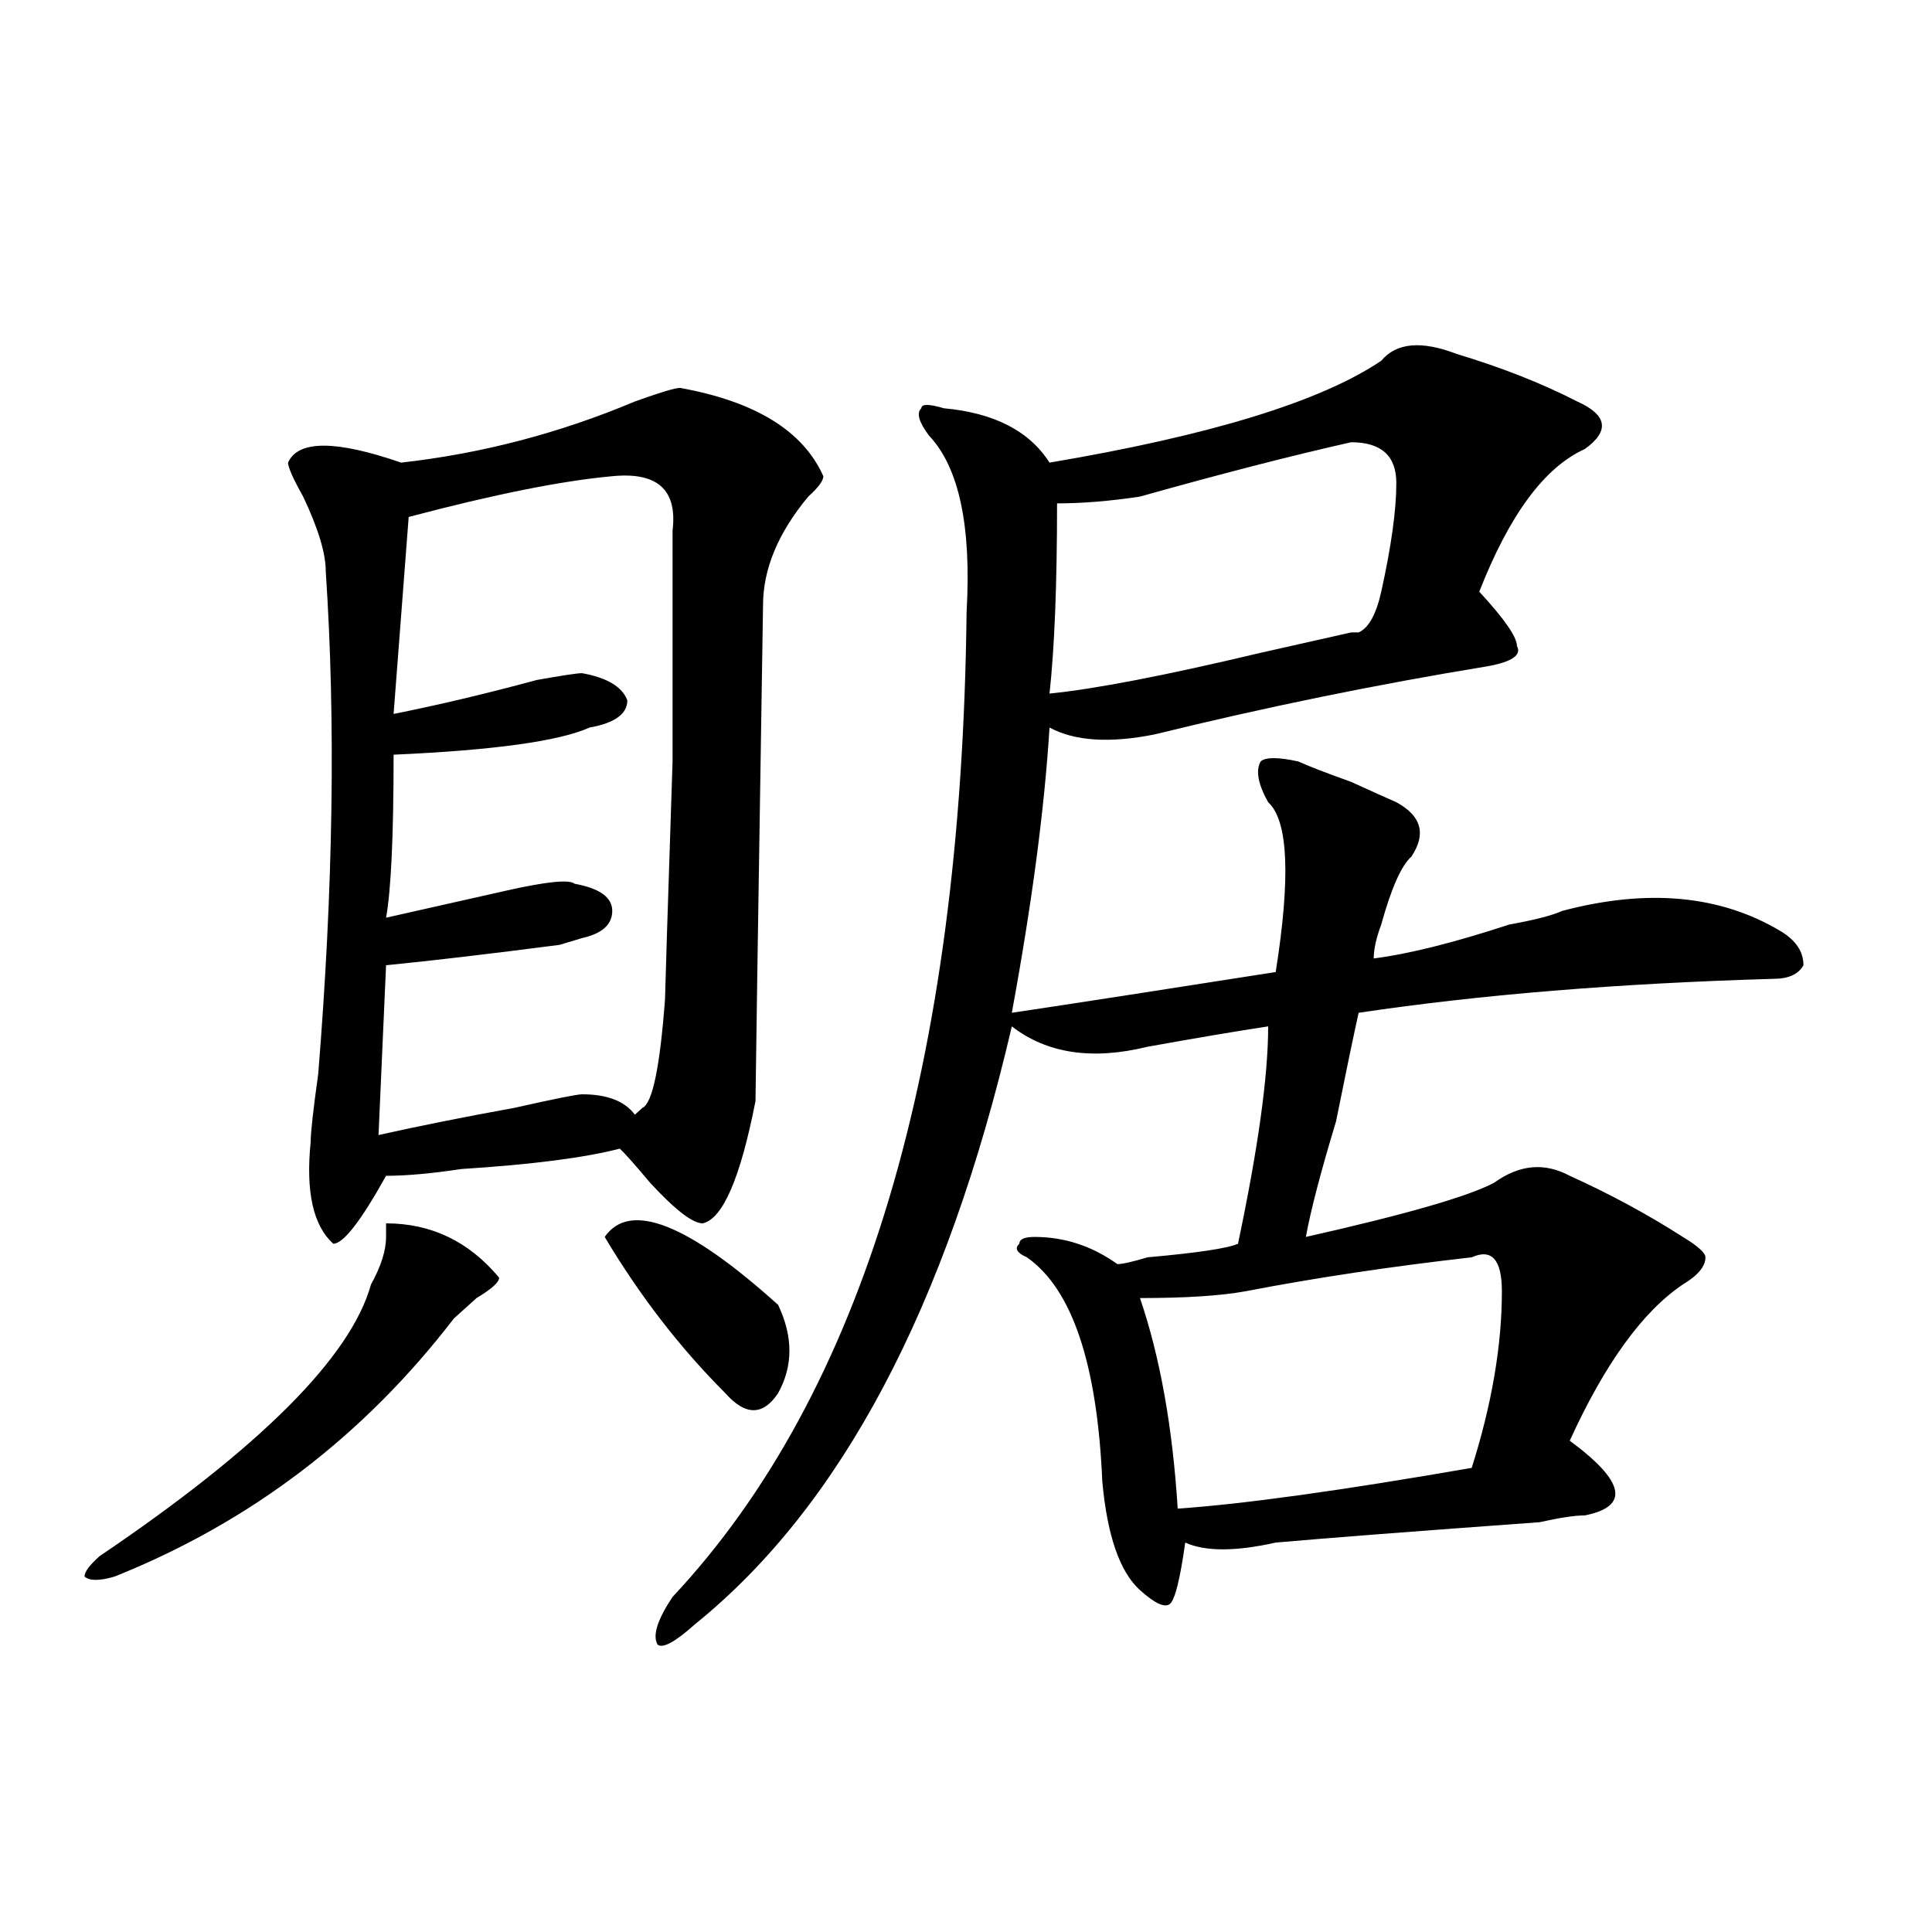 <?xml version="1.0" encoding="utf-8"?>
<!-- Generator: Adobe Illustrator 16.0.0, SVG Export Plug-In . SVG Version: 6.00 Build 0)  -->
<!DOCTYPE svg PUBLIC "-//W3C//DTD SVG 1.1//EN" "http://www.w3.org/Graphics/SVG/1.1/DTD/svg11.dtd">
<svg version="1.1" id="图层_1" xmlns="http://www.w3.org/2000/svg" xmlns:xlink="http://www.w3.org/1999/xlink" x="0px" y="0px"
	 width="1000px" height="1000px" viewBox="0 0 1000 1000" enable-background="new 0 0 1000 1000" xml:space="preserve">
<path d="M258.359,661.328c0,2.362-3.902,5.878-11.707,10.547c-5.244,4.725-9.146,8.24-11.707,10.547
	C188.117,743.396,129.582,787.891,59.34,816.016c-7.805,2.307-13.049,2.307-15.609,0c0-2.362,2.561-5.878,7.805-10.547
	c83.229-56.25,130.058-103.106,140.484-140.625c5.183-9.338,7.805-17.578,7.805-24.609v-7.031
	C223.238,633.203,242.75,642.597,258.359,661.328z M352.016,200.781c39.023,7.031,63.718,22.303,74.145,45.703
	c0,2.362-2.622,5.878-7.805,10.547c-15.609,18.787-23.414,37.519-23.414,56.25c-2.622,166.443-3.902,251.972-3.902,256.641
	c-7.805,39.881-16.951,60.975-27.316,63.281c-5.244,0-14.329-7.031-27.316-21.094c-7.805-9.338-13.049-15.216-15.609-17.578
	c-18.231,4.725-45.548,8.24-81.949,10.547c-15.609,2.362-28.658,3.516-39.023,3.516c-13.049,23.456-22.134,35.156-27.316,35.156
	c-10.427-9.338-14.329-26.916-11.707-52.734c0-4.669,1.28-16.369,3.902-35.156c7.805-96.075,9.085-182.813,3.902-260.156
	c0-9.338-3.902-22.247-11.707-38.672c-5.244-9.338-7.805-15.216-7.805-17.578c5.183-11.7,24.694-11.7,58.535,0
	c41.584-4.669,81.949-15.216,120.973-31.641C341.589,203.144,349.394,200.781,352.016,200.781z M316.895,246.484
	c-26.036,2.362-61.157,9.394-105.363,21.094l-7.805,101.953c23.414-4.669,48.108-10.547,74.145-17.578
	c12.987-2.307,20.792-3.516,23.414-3.516c12.987,2.362,20.792,7.031,23.414,14.063c0,7.031-6.524,11.756-19.512,14.063
	c-15.609,7.031-49.45,11.756-101.461,14.063c0,42.188-1.342,70.313-3.902,84.375c20.792-4.669,41.584-9.338,62.438-14.063
	c20.792-4.669,32.499-5.822,35.121-3.516c12.987,2.362,19.512,7.031,19.512,14.063s-5.244,11.756-15.609,14.063l-11.707,3.516
	c-36.463,4.725-66.34,8.24-89.754,10.547l-3.902,87.891c20.792-4.669,44.206-9.338,70.242-14.063
	c20.792-4.669,32.499-7.031,35.121-7.031c12.987,0,22.072,3.516,27.316,10.547l3.902-3.516c5.183-2.307,9.085-21.094,11.707-56.25
	c0-2.307,1.28-43.341,3.902-123.047V274.609C350.674,253.516,340.309,244.178,316.895,246.484z M312.992,640.234
	c12.987-18.731,42.926-7.031,89.754,35.156c7.805,16.425,7.805,31.641,0,45.703c-7.805,11.756-16.951,11.756-27.316,0
	C352.016,697.693,331.162,670.722,312.992,640.234z M753.957,183.203c23.414,7.031,44.206,15.271,62.438,24.609
	c15.609,7.031,16.89,15.271,3.902,24.609c-20.854,9.394-39.023,34.003-54.633,73.828c12.987,14.063,19.512,23.456,19.512,28.125
	c2.561,4.725-2.622,8.24-15.609,10.547c-57.255,9.394-114.51,21.094-171.703,35.156c-23.414,4.725-41.646,3.516-54.633-3.516
	c-2.622,42.188-9.146,91.406-19.512,147.656c31.219-4.669,76.705-11.7,136.582-21.094c7.805-49.219,6.463-78.497-3.902-87.891
	c-5.244-9.338-6.524-16.369-3.902-21.094c2.561-2.307,9.085-2.307,19.512,0c5.183,2.362,14.268,5.878,27.316,10.547
	c10.365,4.725,18.17,8.24,23.414,10.547c12.987,7.031,15.609,16.425,7.805,28.125c-5.244,4.725-10.427,16.425-15.609,35.156
	c-2.622,7.031-3.902,12.909-3.902,17.578c18.17-2.307,41.584-8.185,70.242-17.578c12.987-2.307,22.072-4.669,27.316-7.031
	c44.206-11.7,81.949-8.185,113.168,10.547c7.805,4.725,11.707,10.547,11.707,17.578c-2.622,4.725-7.805,7.031-15.609,7.031
	c-80.669,2.362-152.191,8.24-214.629,17.578c-2.622,11.756-6.524,30.487-11.707,56.25c-7.805,25.818-13.049,45.703-15.609,59.766
	c52.011-11.7,84.51-21.094,97.559-28.125c12.987-9.338,25.975-10.547,39.023-3.516c20.792,9.394,40.304,19.94,58.535,31.641
	c7.805,4.725,11.707,8.24,11.707,10.547c0,4.725-3.902,9.394-11.707,14.063c-20.854,14.063-40.365,41.034-58.535,80.859
	c28.597,21.094,31.219,34.003,7.805,38.672c-5.244,0-13.049,1.209-23.414,3.516c-65.06,4.725-110.607,8.24-136.582,10.547
	c-20.854,4.669-36.463,4.669-46.828,0c-2.622,18.731-5.244,29.278-7.805,31.641c-2.622,2.307-7.805,0-15.609-7.031
	c-10.427-9.394-16.951-28.125-19.512-56.25c-2.622-60.919-15.609-99.591-39.023-116.016c-5.244-2.307-6.524-4.669-3.902-7.031
	c0-2.307,2.561-3.516,7.805-3.516c15.609,0,29.877,4.725,42.926,14.063c2.561,0,7.805-1.153,15.609-3.516
	c25.975-2.307,41.584-4.669,46.828-7.031c10.365-49.219,15.609-86.682,15.609-112.5c-15.609,2.362-36.463,5.878-62.438,10.547
	c-28.658,7.031-52.072,3.516-70.242-10.547C489.878,676.6,435.245,779.706,359.82,840.625
	c-10.427,9.338-16.951,12.854-19.512,10.547c-2.622-4.725,0-12.909,7.805-24.609c98.839-105.469,149.569-275.372,152.191-509.766
	c2.561-44.494-3.902-74.981-19.512-91.406c-5.244-7.031-6.524-11.7-3.902-14.063c0-2.307,3.902-2.307,11.707,0
	c25.975,2.362,44.206,11.756,54.633,28.125c83.229-14.063,140.484-31.641,171.703-52.734
	C722.738,177.381,735.726,176.172,753.957,183.203z M699.324,228.906c-31.219,7.031-67.682,16.425-109.266,28.125
	c-15.609,2.362-29.938,3.516-42.926,3.516c0,42.188-1.342,75.037-3.902,98.438c23.414-2.307,59.815-9.338,109.266-21.094
	c20.792-4.669,36.401-8.185,46.828-10.547h3.902c5.183-2.307,9.085-9.338,11.707-21.094c5.183-23.4,7.805-42.188,7.805-56.25
	S714.934,228.906,699.324,228.906z M761.762,650.781c-41.646,4.725-80.669,10.547-117.07,17.578
	c-13.049,2.362-31.219,3.516-54.633,3.516c10.365,30.487,16.89,66.797,19.512,108.984c33.779-2.307,84.51-9.338,152.191-21.094
	c10.365-32.794,15.609-63.281,15.609-91.406C777.371,651.99,772.127,646.112,761.762,650.781z"/>
</svg>
